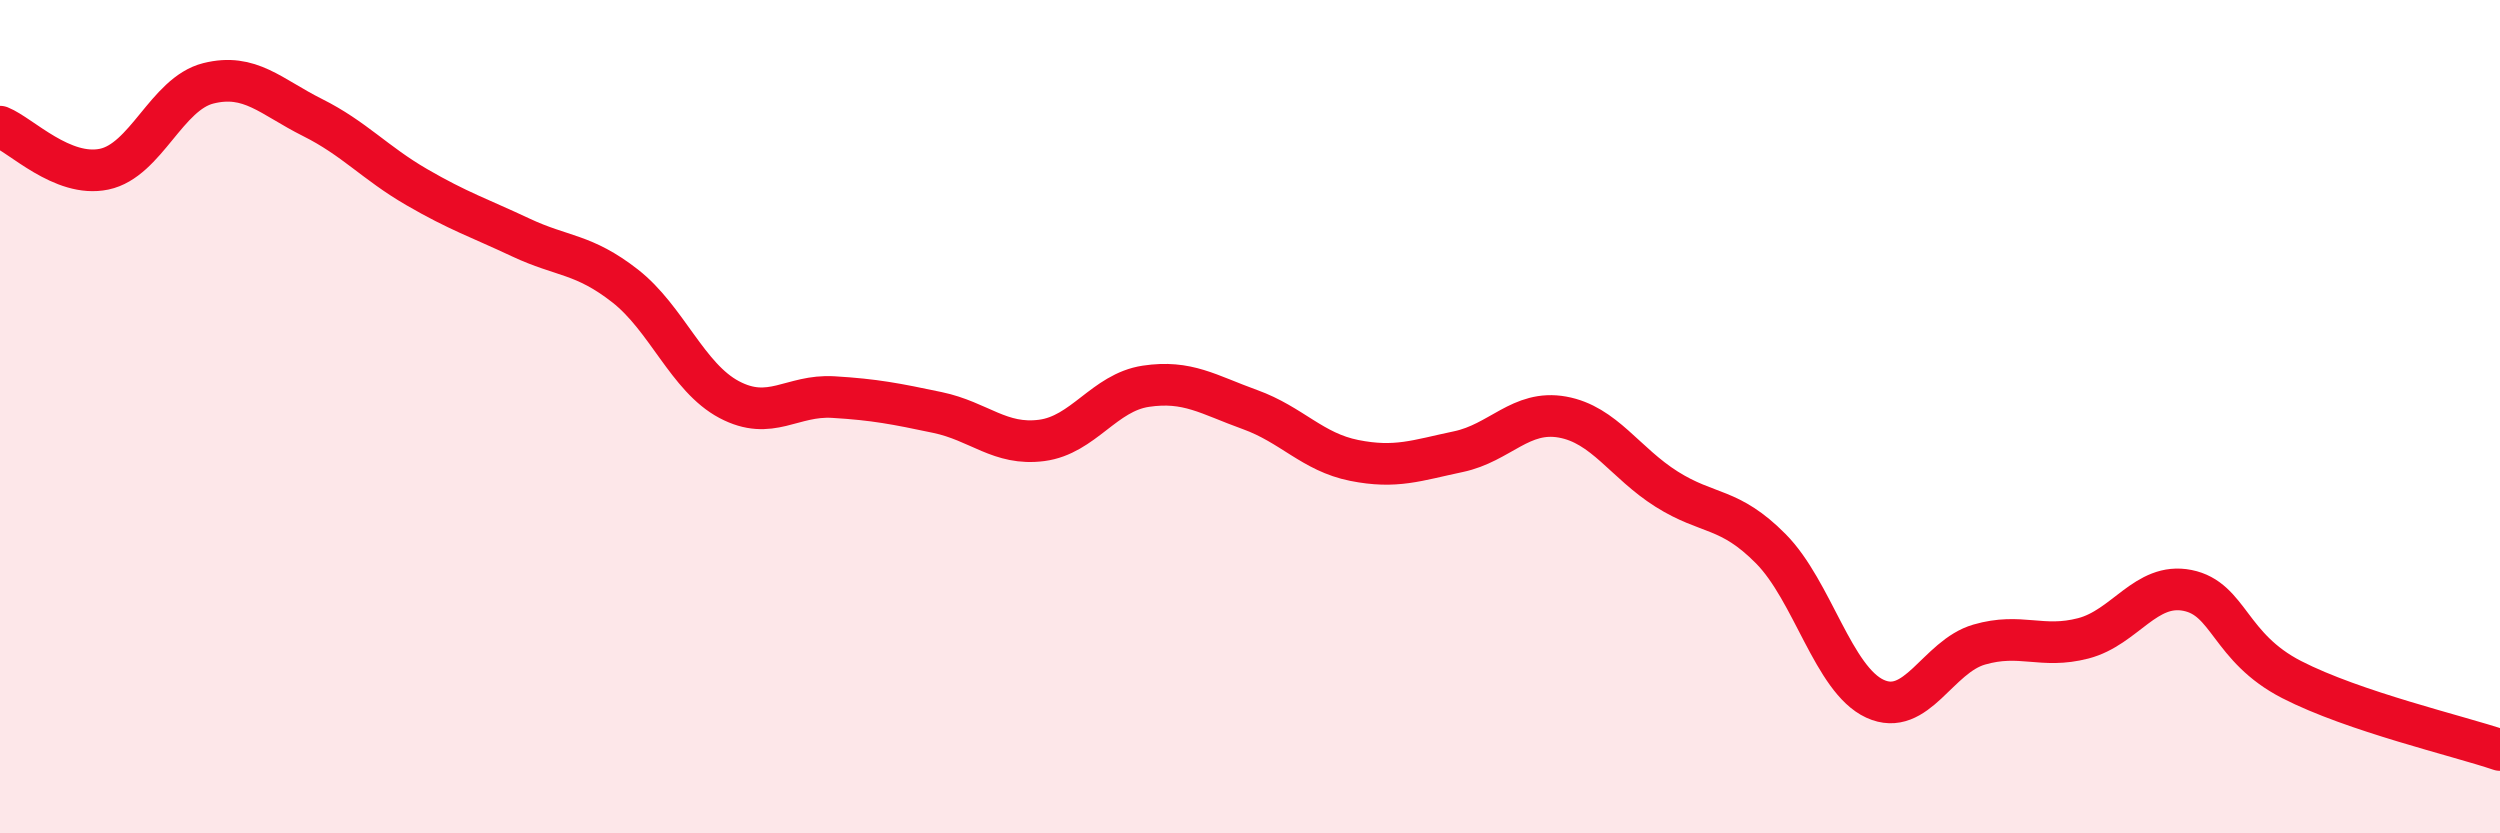 
    <svg width="60" height="20" viewBox="0 0 60 20" xmlns="http://www.w3.org/2000/svg">
      <path
        d="M 0,3.04 C 0.5,3.24 1.5,4.27 2.5,4.06 C 3.5,3.85 4,2.25 5,2 C 6,1.75 6.5,2.32 7.5,2.82 C 8.5,3.32 9,3.91 10,4.49 C 11,5.07 11.5,5.23 12.5,5.7 C 13.5,6.17 14,6.08 15,6.86 C 16,7.64 16.5,9.06 17.5,9.59 C 18.5,10.12 19,9.47 20,9.53 C 21,9.59 21.5,9.69 22.5,9.9 C 23.5,10.11 24,10.7 25,10.57 C 26,10.44 26.5,9.42 27.5,9.27 C 28.5,9.12 29,9.47 30,9.83 C 31,10.19 31.5,10.85 32.5,11.05 C 33.5,11.25 34,11.05 35,10.84 C 36,10.63 36.5,9.83 37.5,10.01 C 38.5,10.19 39,11.11 40,11.74 C 41,12.37 41.5,12.16 42.5,13.17 C 43.5,14.18 44,16.31 45,16.77 C 46,17.23 46.5,15.76 47.5,15.47 C 48.5,15.18 49,15.58 50,15.32 C 51,15.06 51.5,13.97 52.5,14.17 C 53.5,14.37 53.5,15.54 55,16.31 C 56.5,17.08 59,17.66 60,18L60 20L0 20Z"
        fill="#EB0A25"
        opacity="0.1"
        stroke-linecap="round"
        stroke-linejoin="round"
      />
      <path
        d="M 0,3.04 C 0.5,3.24 1.5,4.27 2.5,4.06 C 3.5,3.85 4,2.25 5,2 C 6,1.75 6.5,2.32 7.5,2.82 C 8.5,3.32 9,3.91 10,4.49 C 11,5.07 11.5,5.23 12.5,5.7 C 13.5,6.17 14,6.08 15,6.86 C 16,7.64 16.5,9.06 17.5,9.59 C 18.5,10.12 19,9.47 20,9.53 C 21,9.59 21.5,9.69 22.5,9.9 C 23.5,10.11 24,10.7 25,10.57 C 26,10.44 26.5,9.42 27.5,9.27 C 28.5,9.12 29,9.47 30,9.83 C 31,10.19 31.5,10.85 32.5,11.05 C 33.5,11.25 34,11.05 35,10.84 C 36,10.63 36.5,9.83 37.5,10.01 C 38.5,10.19 39,11.11 40,11.74 C 41,12.37 41.5,12.16 42.5,13.17 C 43.5,14.18 44,16.31 45,16.77 C 46,17.23 46.5,15.76 47.5,15.47 C 48.5,15.18 49,15.58 50,15.32 C 51,15.06 51.5,13.97 52.5,14.17 C 53.5,14.37 53.5,15.54 55,16.31 C 56.5,17.08 59,17.66 60,18"
        stroke="#EB0A25"
        stroke-width="1"
        fill="none"
        stroke-linecap="round"
        stroke-linejoin="round"
      />
    </svg>
  